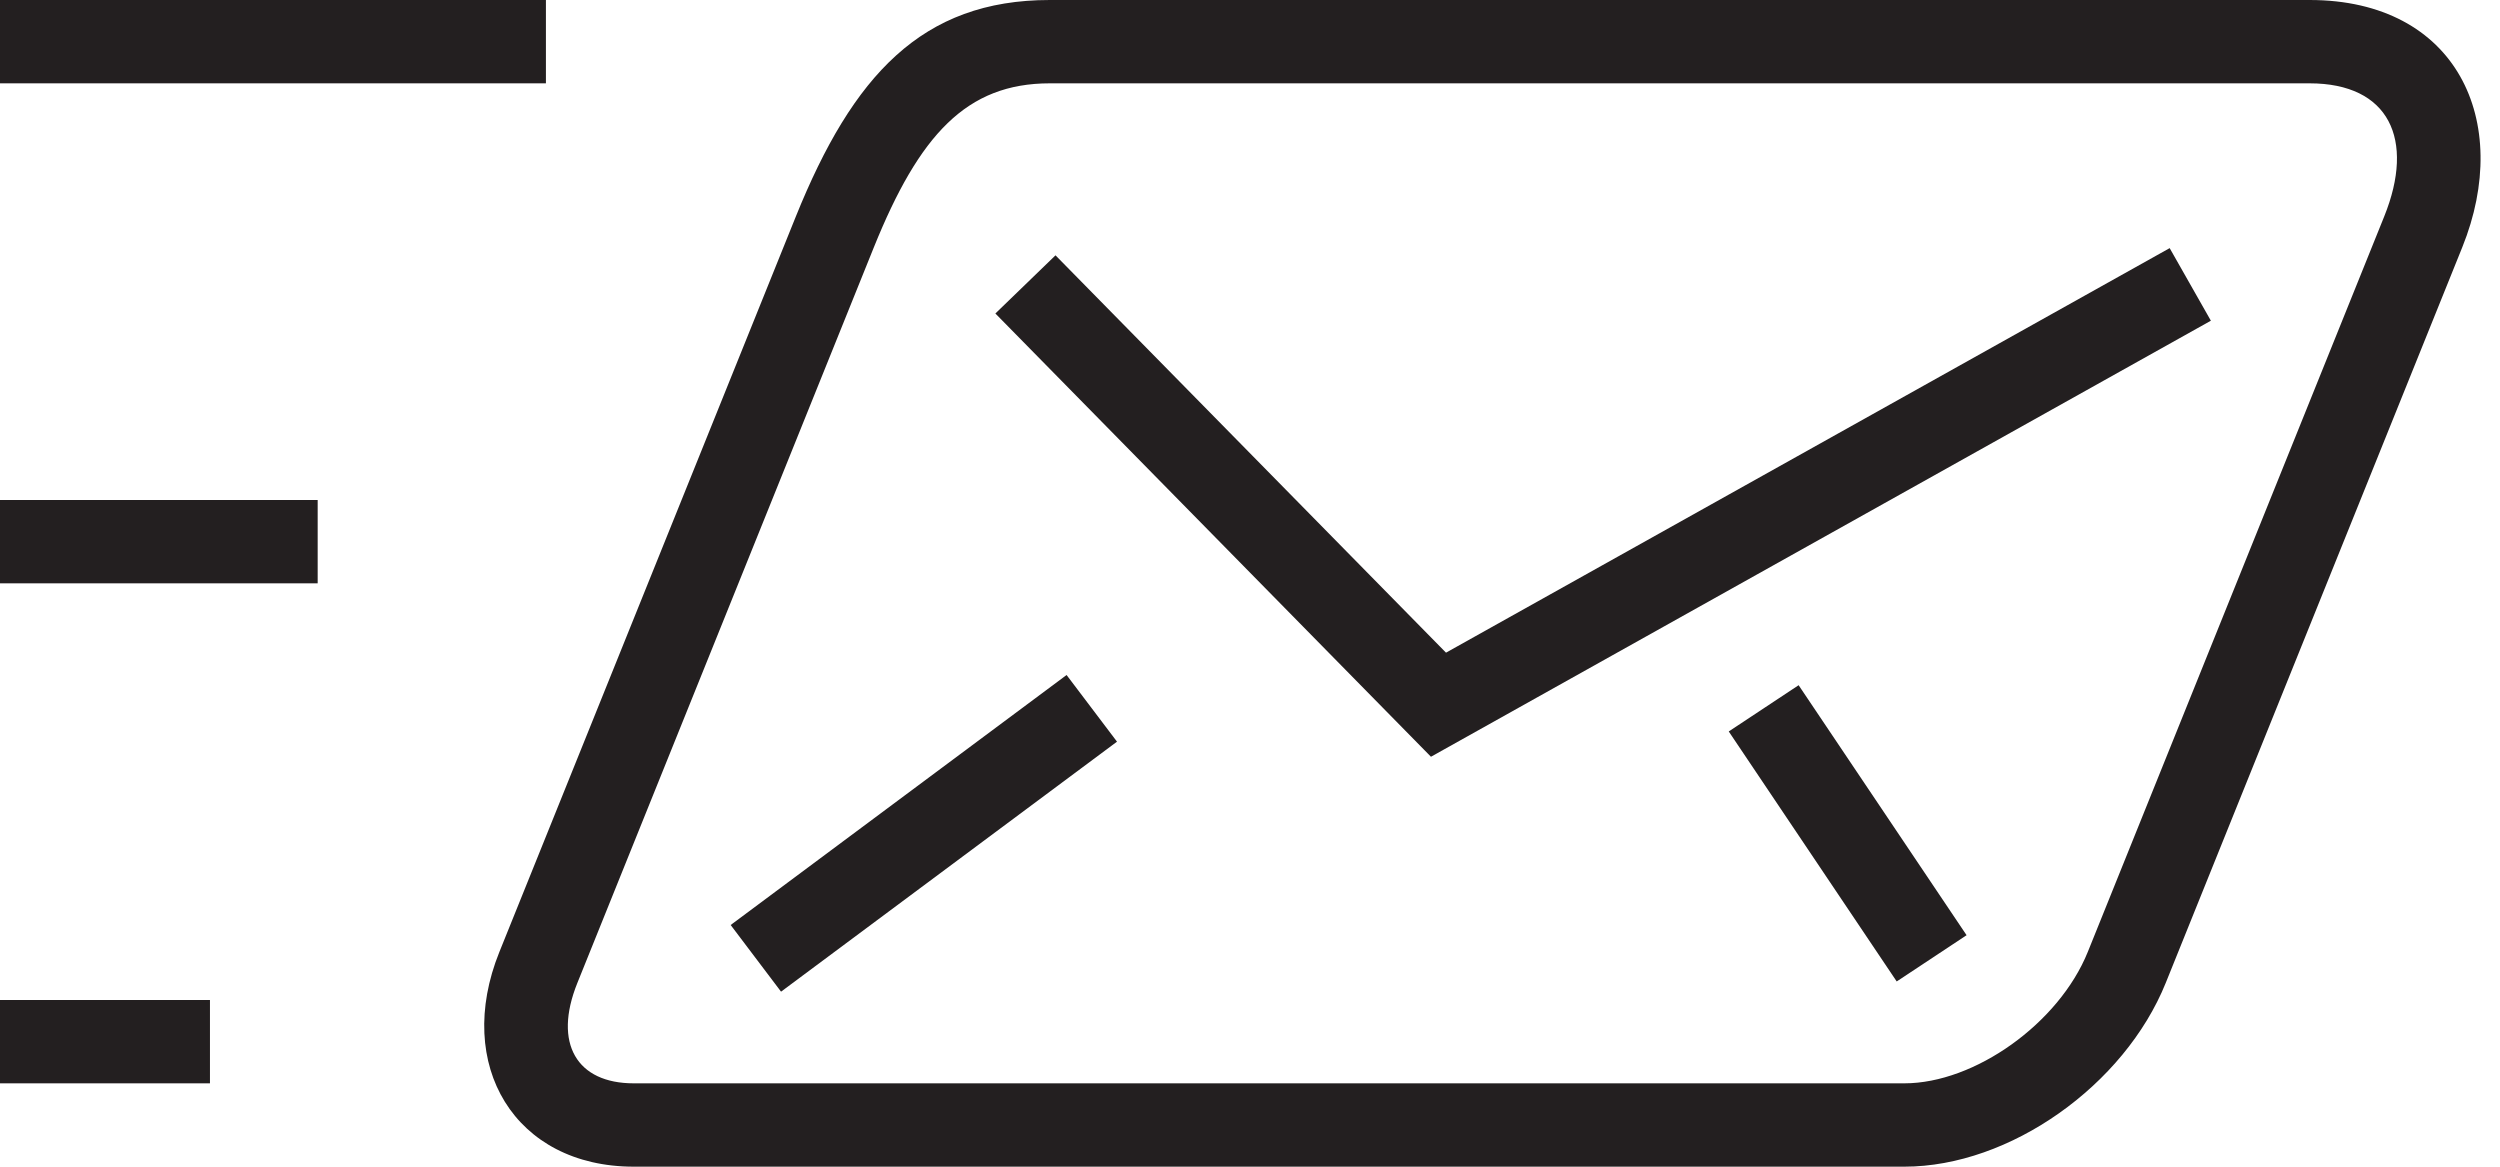 <?xml version="1.0" encoding="UTF-8"?>
<svg width="60px" height="28px" viewBox="0 0 60 28" version="1.1" xmlns="http://www.w3.org/2000/svg" xmlns:xlink="http://www.w3.org/1999/xlink">
    <!-- Generator: Sketch 50.2 (55047) - http://www.bohemiancoding.com/sketch -->
    <title>Chat invitations available</title>
    <desc>Created with Sketch.</desc>
    <defs></defs>
    <g id="Page-1" stroke="none" stroke-width="1" fill="none" fill-rule="evenodd">
        <g id="Chat-invitations-available" fill="#231F20" fill-rule="nonzero">
            <g id="Shape">
                <path d="M57.222,5.193 C57.967,3.347 57.341,2 55.43,2 L25.195,2 C23.195,2 22.063,3.236 20.972,5.937 L13.857,23.59 C13.269,25.046 13.846,26 15.208,26 L45.705,26 C47.388,26 49.413,24.565 50.107,22.846 L57.222,5.193 Z M51.978,23.589 C50.985,26.05 48.233,28 45.705,28 L15.208,28 C12.36,28 10.888,25.567 11.985,22.847 L19.101,5.194 C20.467,1.811 22.126,0 25.195,0 L55.43,0 C58.961,0 60.315,2.91 59.094,5.936 L51.978,23.589 Z"></path>
                <polygon points="52.072 5.955 53.061 7.697 34.343 18.162 23.889 7.524 25.332 6.128 34.704 15.664"></polygon>
                <polygon points="18.745 23.8 17.536 22.2 25.598 16.2 26.808 17.8"></polygon>
                <polygon points="47.198 22.445 45.521 23.555 41.49 17.555 43.167 16.445"></polygon>
                <polygon points="13.102 0 13.102 2 0 2 0 0"></polygon>
                <polygon points="5.039 24 5.039 26 0 26 0 24"></polygon>
                <polygon points="7.624 12 7.624 14 0 14 0 12"></polygon>
            </g>
        </g>
    </g>
</svg>